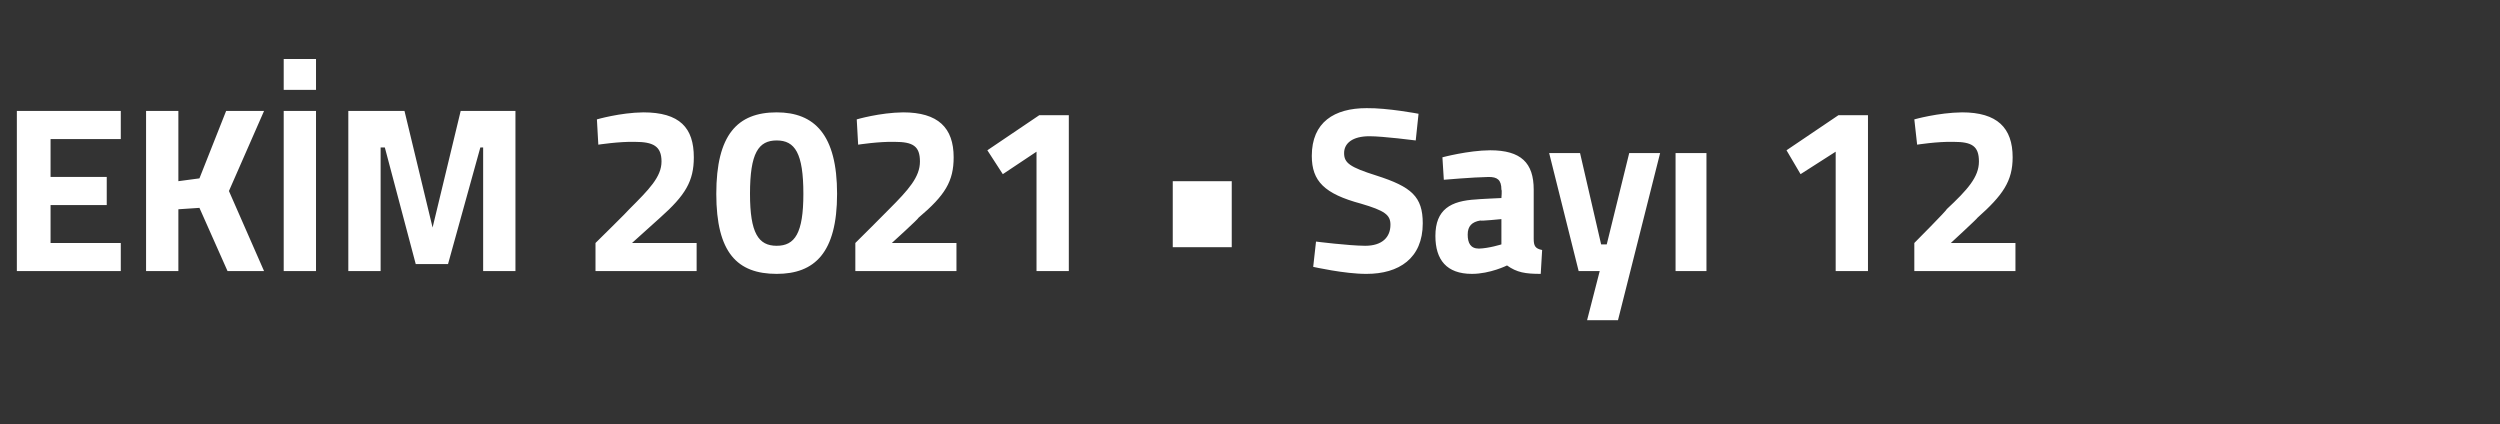 <?xml version="1.0" standalone="no"?><!DOCTYPE svg PUBLIC "-//W3C//DTD SVG 1.1//EN" "http://www.w3.org/Graphics/SVG/1.1/DTD/svg11.dtd"><svg xmlns="http://www.w3.org/2000/svg" version="1.1" width="178px" height="30.2px" viewBox="0 -3 178 30.2" style="top:-3px"><rect x="0" y="-3" width="178" height="30.2" fill="#333333" stroke="none"/>  <desc>EKİM 2021 Sayı 12</desc>  <defs/>  <g id="Polygon309958">    <path d="M 1.2 4.9 L 8.6 4.9 L 8.6 6.9 L 3.6 6.9 L 3.6 9.6 L 7.6 9.6 L 7.6 11.6 L 3.6 11.6 L 3.6 14.3 L 8.6 14.3 L 8.6 16.3 L 1.2 16.3 L 1.2 4.9 Z M 14.2 11.8 L 12.7 11.9 L 12.7 16.3 L 10.4 16.3 L 10.4 4.9 L 12.7 4.9 L 12.7 9.9 L 14.2 9.7 L 16.1 4.9 L 18.8 4.9 L 16.3 10.6 L 18.8 16.3 L 16.2 16.3 L 14.2 11.8 Z M 20.2 4.9 L 22.5 4.9 L 22.5 16.3 L 20.2 16.3 L 20.2 4.9 Z M 20.2 1.2 L 22.5 1.2 L 22.5 3.4 L 20.2 3.4 L 20.2 1.2 Z M 24.8 4.9 L 28.8 4.9 L 30.8 13.2 L 32.8 4.9 L 36.7 4.9 L 36.7 16.3 L 34.4 16.3 L 34.4 7.5 L 34.2 7.5 L 31.9 15.8 L 29.6 15.8 L 27.4 7.5 L 27.1 7.5 L 27.1 16.3 L 24.8 16.3 L 24.8 4.9 Z M 42.4 16.3 L 42.4 14.3 C 42.4 14.3 44.8 11.94 44.8 11.9 C 46.2 10.5 47.1 9.6 47.1 8.5 C 47.1 7.4 46.5 7.1 45.2 7.1 C 44.1 7.07 42.6 7.3 42.6 7.3 L 42.5 5.5 C 42.5 5.5 44.15 5.02 45.8 5 C 48.4 5 49.4 6.1 49.4 8.2 C 49.4 9.9 48.8 10.9 47 12.5 C 46.95 12.55 45 14.3 45 14.3 L 49.6 14.3 L 49.6 16.3 L 42.4 16.3 Z M 59.6 10.8 C 59.6 15 58 16.5 55.3 16.5 C 52.5 16.5 51 15 51 10.8 C 51 6.6 52.5 5 55.3 5 C 58 5 59.6 6.6 59.6 10.8 Z M 53.4 10.8 C 53.4 13.6 54 14.5 55.3 14.5 C 56.6 14.5 57.2 13.6 57.2 10.8 C 57.2 7.9 56.6 7 55.3 7 C 54 7 53.4 7.9 53.4 10.8 Z M 60.9 16.3 L 60.9 14.3 C 60.9 14.3 63.28 11.94 63.3 11.9 C 64.7 10.5 65.5 9.6 65.5 8.5 C 65.5 7.4 65 7.1 63.7 7.1 C 62.58 7.07 61.1 7.3 61.1 7.3 L 61 5.5 C 61 5.5 62.63 5.02 64.3 5 C 66.8 5 67.9 6.1 67.9 8.2 C 67.9 9.9 67.3 10.9 65.4 12.5 C 65.43 12.55 63.5 14.3 63.5 14.3 L 68.1 14.3 L 68.1 16.3 L 60.9 16.3 Z M 74 5.2 L 76.1 5.2 L 76.1 16.3 L 73.8 16.3 L 73.8 7.8 L 71.4 9.4 L 70.3 7.7 L 74 5.2 Z M 83.5 9.9 L 87.7 9.9 L 87.7 14.6 L 83.5 14.6 L 83.5 9.9 Z M 100.8 7 C 100.8 7 98.48 6.7 97.5 6.7 C 96.3 6.7 95.7 7.2 95.7 7.9 C 95.7 8.6 96.1 8.9 98 9.5 C 100.5 10.3 101.3 11 101.3 12.9 C 101.3 15.4 99.6 16.5 97.3 16.5 C 95.76 16.51 93.5 16 93.5 16 L 93.7 14.2 C 93.7 14.2 95.99 14.49 97.2 14.5 C 98.4 14.5 99 13.9 99 13 C 99 12.3 98.6 12 96.9 11.5 C 94.3 10.8 93.4 9.9 93.4 8.1 C 93.4 5.7 95 4.7 97.3 4.7 C 98.8 4.68 101 5.1 101 5.1 L 100.8 7 Z M 109.2 14 C 109.2 14.5 109.3 14.7 109.8 14.8 C 109.8 14.8 109.7 16.5 109.7 16.5 C 108.6 16.5 108 16.4 107.3 15.9 C 107.3 15.9 106.1 16.5 104.8 16.5 C 103 16.5 102.2 15.5 102.2 13.8 C 102.2 11.9 103.3 11.3 105.1 11.2 C 105.15 11.18 106.9 11.1 106.9 11.1 C 106.9 11.1 106.95 10.53 106.9 10.5 C 106.9 9.8 106.6 9.6 106 9.6 C 104.85 9.62 102.8 9.8 102.8 9.8 L 102.7 8.2 C 102.7 8.2 104.53 7.71 106.1 7.7 C 108.3 7.7 109.2 8.6 109.2 10.5 C 109.2 10.5 109.2 14 109.2 14 Z M 105.4 12.7 C 104.8 12.8 104.5 13.1 104.5 13.7 C 104.5 14.3 104.7 14.7 105.3 14.7 C 106.02 14.68 106.9 14.4 106.9 14.4 L 106.9 12.6 C 106.9 12.6 105.42 12.75 105.4 12.7 Z M 112.5 7.9 L 114 14.4 L 114.4 14.4 L 116 7.9 L 118.2 7.9 L 115.2 19.8 L 113 19.8 L 113.9 16.3 L 112.4 16.3 L 110.3 7.9 L 112.5 7.9 Z M 119.3 7.9 L 121.5 7.9 L 121.5 16.3 L 119.3 16.3 L 119.3 7.9 Z M 130.9 5.2 L 133 5.2 L 133 16.3 L 130.7 16.3 L 130.7 7.8 L 128.2 9.4 L 127.2 7.7 L 130.9 5.2 Z M 136.3 16.3 L 136.3 14.3 C 136.3 14.3 138.65 11.94 138.6 11.9 C 140.1 10.5 140.9 9.6 140.9 8.5 C 140.9 7.4 140.4 7.1 139.1 7.1 C 137.94 7.07 136.5 7.3 136.5 7.3 L 136.3 5.5 C 136.3 5.5 137.99 5.02 139.7 5 C 142.2 5 143.3 6.1 143.3 8.2 C 143.3 9.9 142.6 10.9 140.8 12.5 C 140.8 12.55 138.9 14.3 138.9 14.3 L 143.5 14.3 L 143.5 16.3 L 136.3 16.3 Z " stroke="none" fill="#fff"/>  </g></svg>